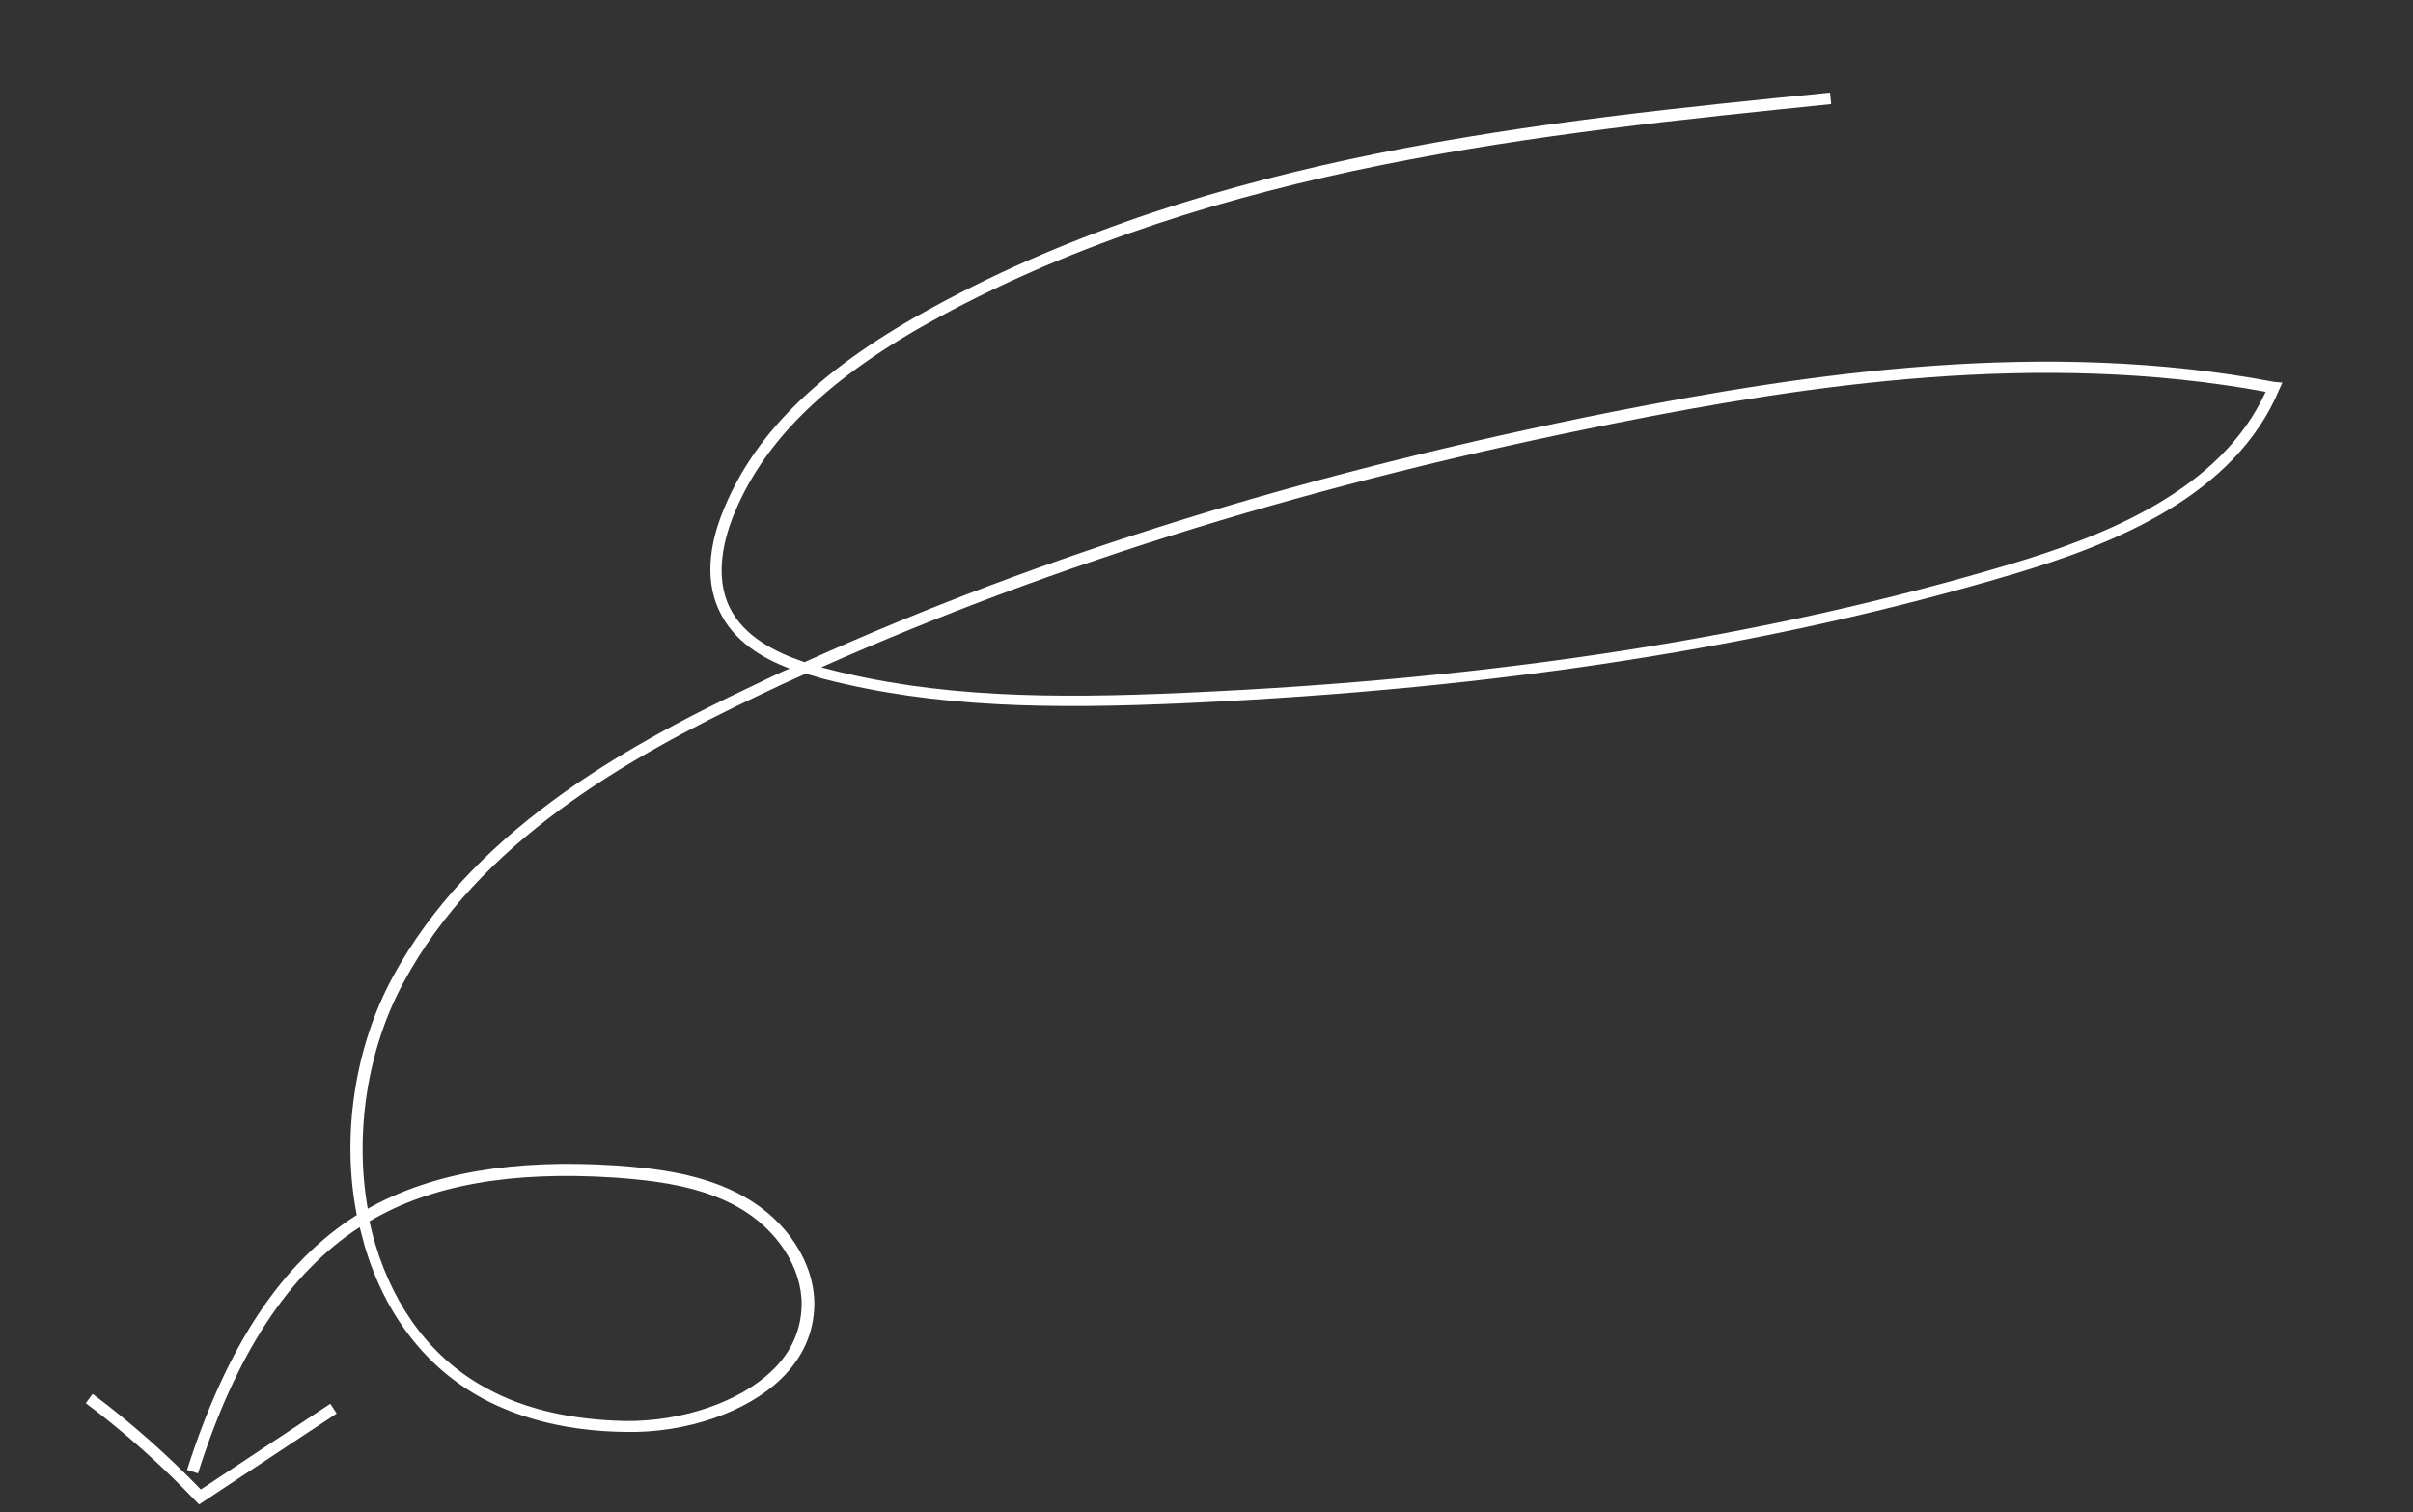 <svg xmlns="http://www.w3.org/2000/svg" xmlns:xlink="http://www.w3.org/1999/xlink" id="Calque_1" x="0px" y="0px" viewBox="0 0 419.3 262.9" style="enable-background:new 0 0 419.3 262.9;" xml:space="preserve"><rect x="0" y="0" width="419.3" height="262.9" fill="#333333" stroke="none"/> <style type="text/css"> .st0{fill:#FFFFFF;} </style> <g> <path class="st0" d="M34.9,258.9c-5.8-6-12.1-11.6-18.8-16.6l-1.2,1.6c6.8,5.1,13.2,10.8,19.1,17l0.6,0.6l23.9-15.8l-1.1-1.7 L34.9,258.9z"></path> <path class="st0" d="M395.3,66.4c-40-7.6-80.7-1.6-115.2,5.2c-52.7,10.5-98.8,24.7-140.3,43.5c-5-1.7-10.5-4.4-13-9.5 c-2.7-5.5-1-12.1,0.9-16.6c5.4-12.9,16.7-23.7,35.5-33.9c48.3-26.2,105-31.9,155-37l-0.2-2c-50.2,5-107.1,10.7-155.7,37.2 c-19.2,10.4-30.8,21.5-36.4,34.9c-2.1,4.9-3.9,12-0.8,18.2c2.4,5,7.3,8,12.1,9.8c-2.1,0.9-4.1,1.9-6.2,2.9 c-23.5,11.1-49.3,25.9-62.8,50.8c-6.6,12.2-8.9,27.6-6.2,41.3c-13,8.2-22.6,22.7-29.5,44.3l1.9,0.6c6.6-20.8,15.8-34.8,28.1-42.8 c0.3,1.1,0.6,2.3,0.9,3.4c3.6,12,10.7,21.1,20.5,26.4c6.9,3.7,15.3,5.7,24.9,5.8c10.4,0.2,20.9-3.4,26.9-9.2 c3.8-3.7,5.7-8,5.8-12.8c0.1-7.3-4.7-14.7-12.2-18.9c-6.9-3.9-15.1-4.9-22.1-5.4c-18.1-1.2-32.3,1.3-43.3,7.5 c-2.3-13.1-0.1-27.7,6.2-39.3c13.2-24.5,38.7-39,61.9-50c2.7-1.3,5.3-2.5,8-3.7c1.1,0.3,2.1,0.6,3.1,0.9c19.4,5,39.4,5.3,63.4,4.2 c54.1-2.5,101-9.8,143.3-22.4c17.5-5.2,38.6-13.6,46.3-32.2l0.5-1.1L395.3,66.4z M106.9,204.7c6.8,0.5,14.7,1.4,21.3,5.1 c6.9,3.9,11.2,10.6,11.1,17.1c-0.1,4.3-1.8,8.2-5.2,11.4c-5.6,5.4-15.6,8.8-25.4,8.7c-9.3-0.2-17.4-2-24-5.6 c-9.4-5-16.1-13.8-19.5-25.2c-0.4-1.3-0.7-2.6-1-3.9C74.8,206,88.8,203.5,106.9,204.7z M349.2,98.1 c-42.2,12.6-88.9,19.9-142.9,22.3c-23.9,1.1-43.7,0.8-62.8-4.2c-0.3-0.1-0.5-0.1-0.8-0.2c40.9-18.2,86.1-32.1,137.8-42.4 c34-6.8,74-12.7,113.2-5.5C385.9,85.2,365.9,93.1,349.2,98.1z"></path> </g> </svg>